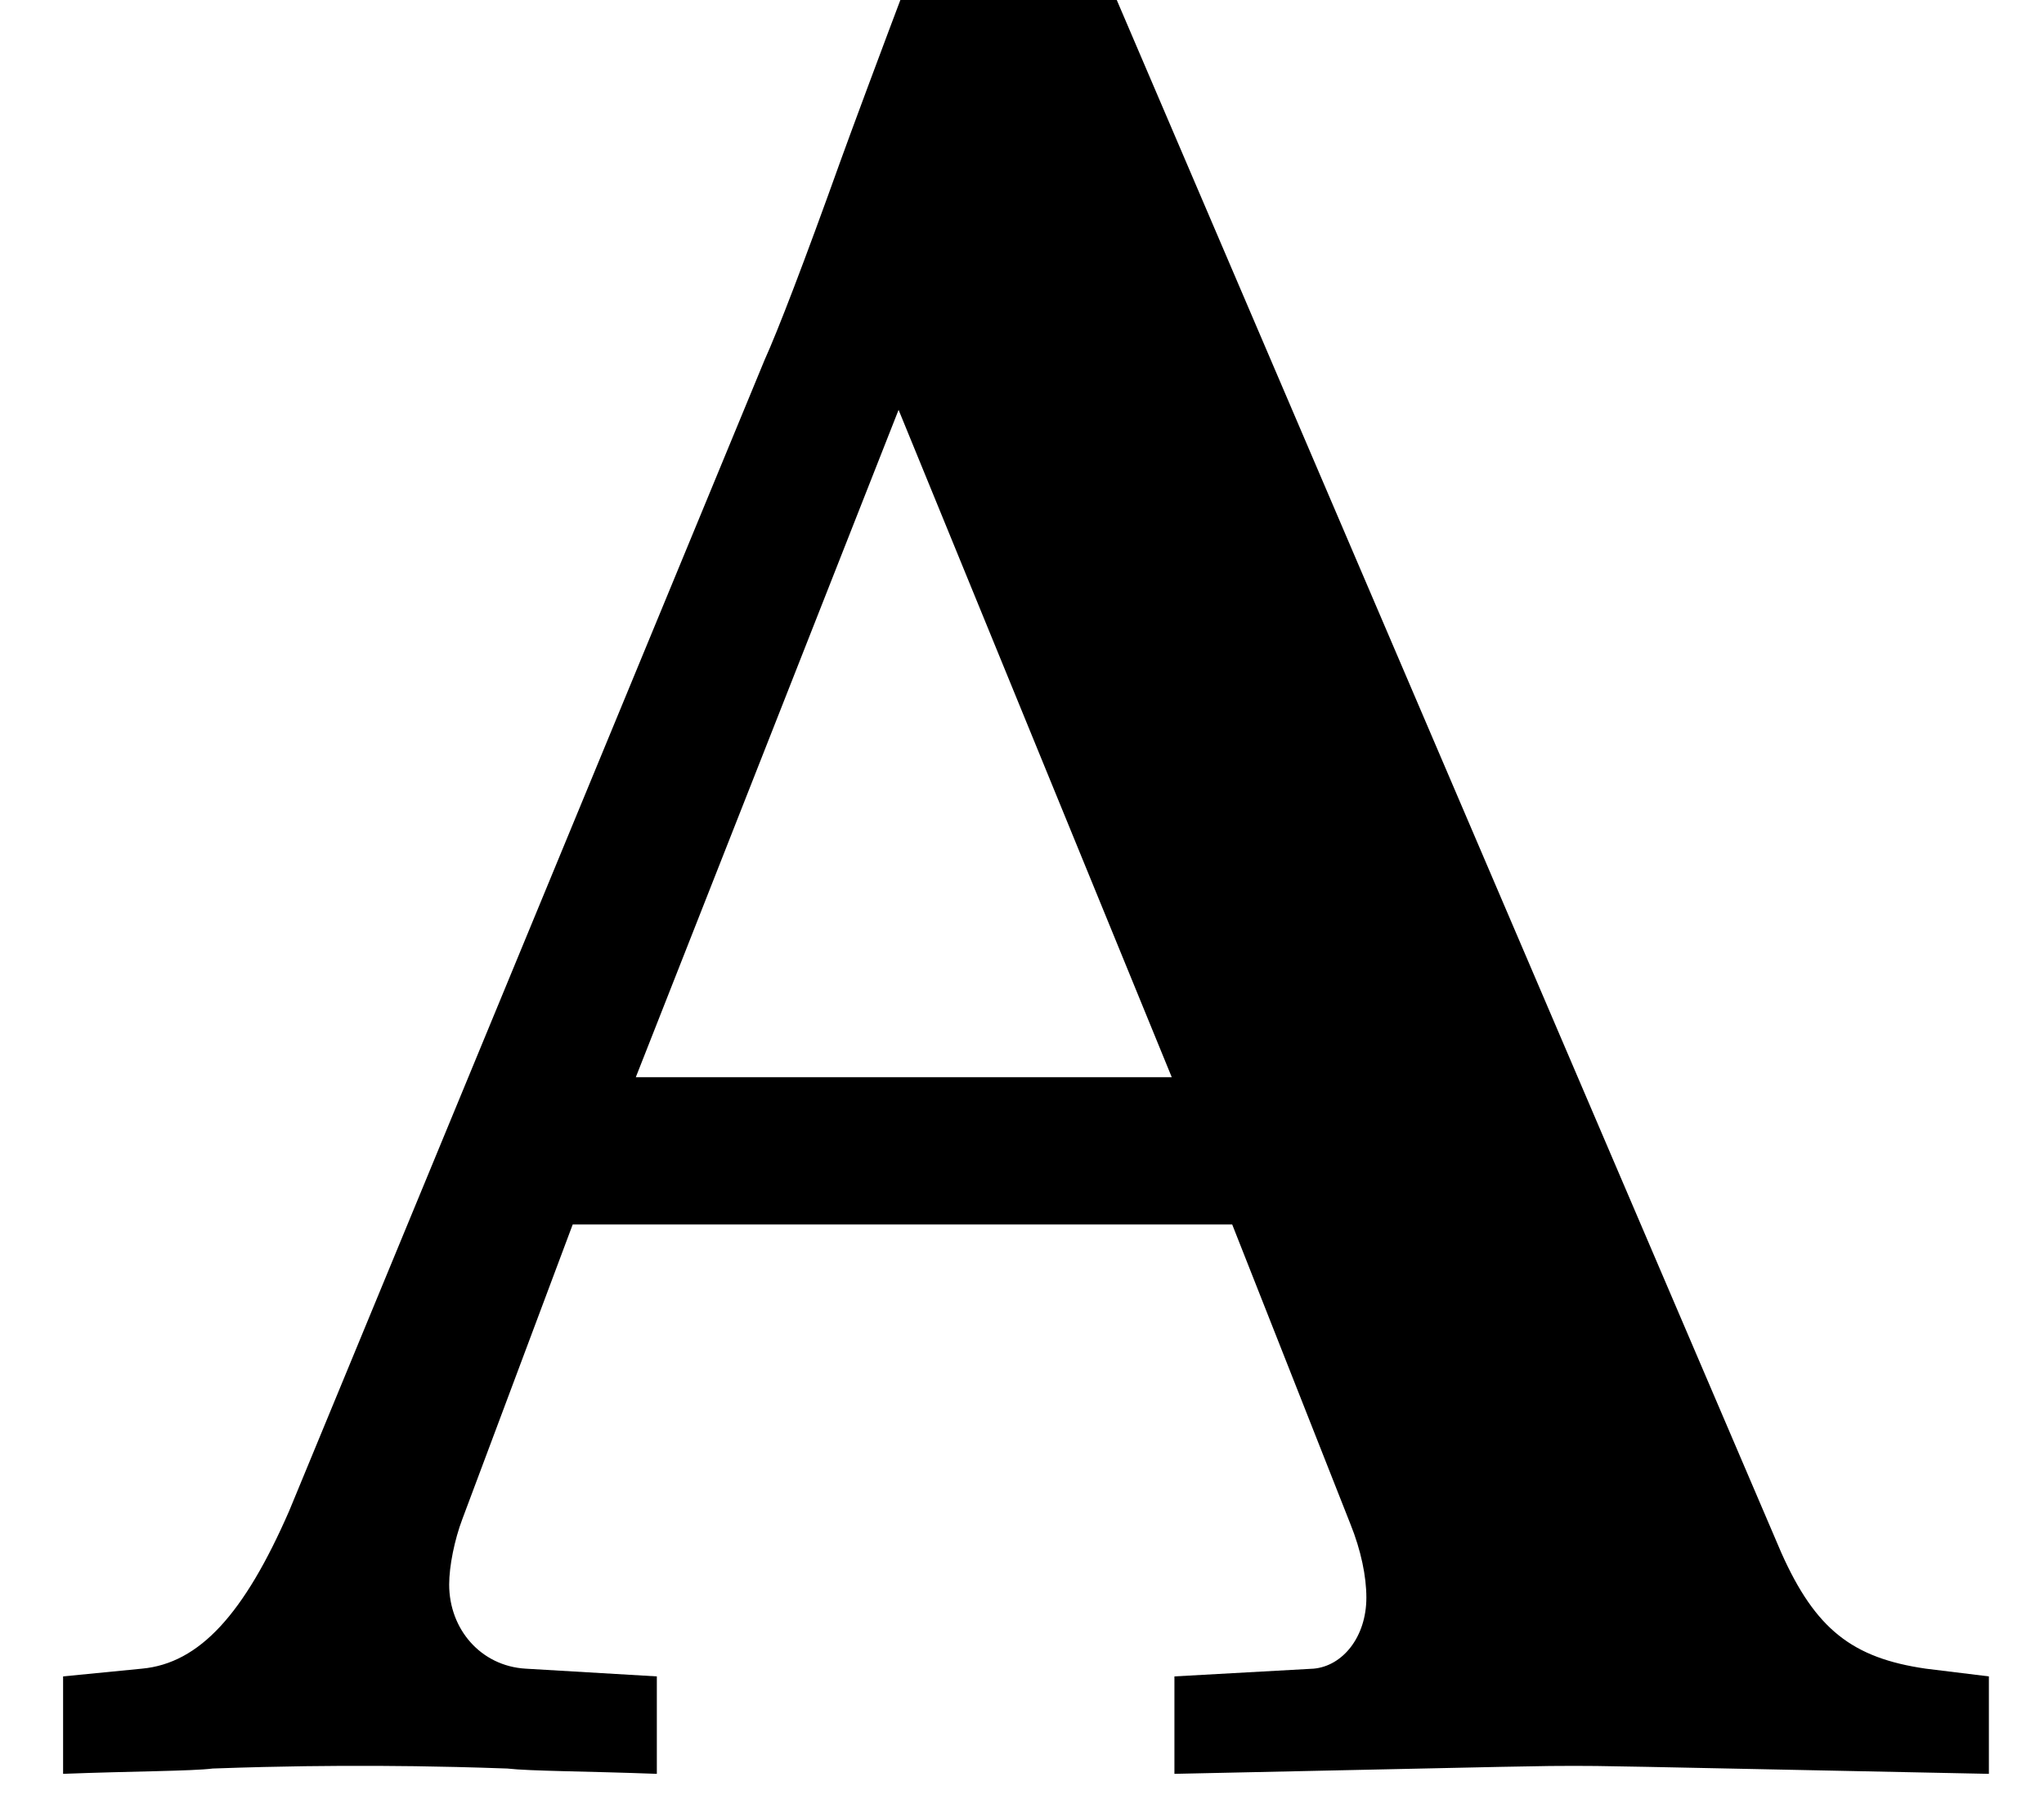 <?xml version='1.0' encoding='UTF-8'?>
<!-- This file was generated by dvisvgm 2.13.3 -->
<svg version='1.1' xmlns='http://www.w3.org/2000/svg' xmlns:xlink='http://www.w3.org/1999/xlink' width='8.455pt' height='7.423pt' viewBox='70.735 61.439 8.455 7.423'>
<defs>
<path id='g1-65' d='M5.097-2.239L5.586-1C5.63-.891 5.652-.783 5.652-.696C5.652-.533 5.554-.413 5.434-.402L4.858-.37V.033C6.38 0 6.38 0 6.51 0C6.63 0 6.63 0 8.227 .033V-.37L7.966-.402C7.662-.446 7.51-.565 7.369-.88L4.554-7.456H3.782C3.63-7.054 3.521-6.76 3.478-6.641C3.326-6.217 3.217-5.934 3.163-5.815L1.196-1.054C1.011-.63 .826-.424 .587-.402L.261-.37V.033C.543 .022 .793 .022 .88 .011C1.185 0 1.391 0 1.489 0S1.793 0 2.098 .011C2.195 .022 2.424 .022 2.717 .033V-.37L2.174-.402C1.989-.413 1.858-.565 1.858-.75C1.858-.826 1.88-.935 1.913-1.022L2.369-2.239H5.097ZM3.717-5.608L4.847-2.848H2.63L3.717-5.608Z'/>
</defs>
<g id='page1'>
<use x='70.735' y='68.742' xlink:href='#g1-65'/>
</g>
</svg><!--Rendered by QuickLaTeX.com-->